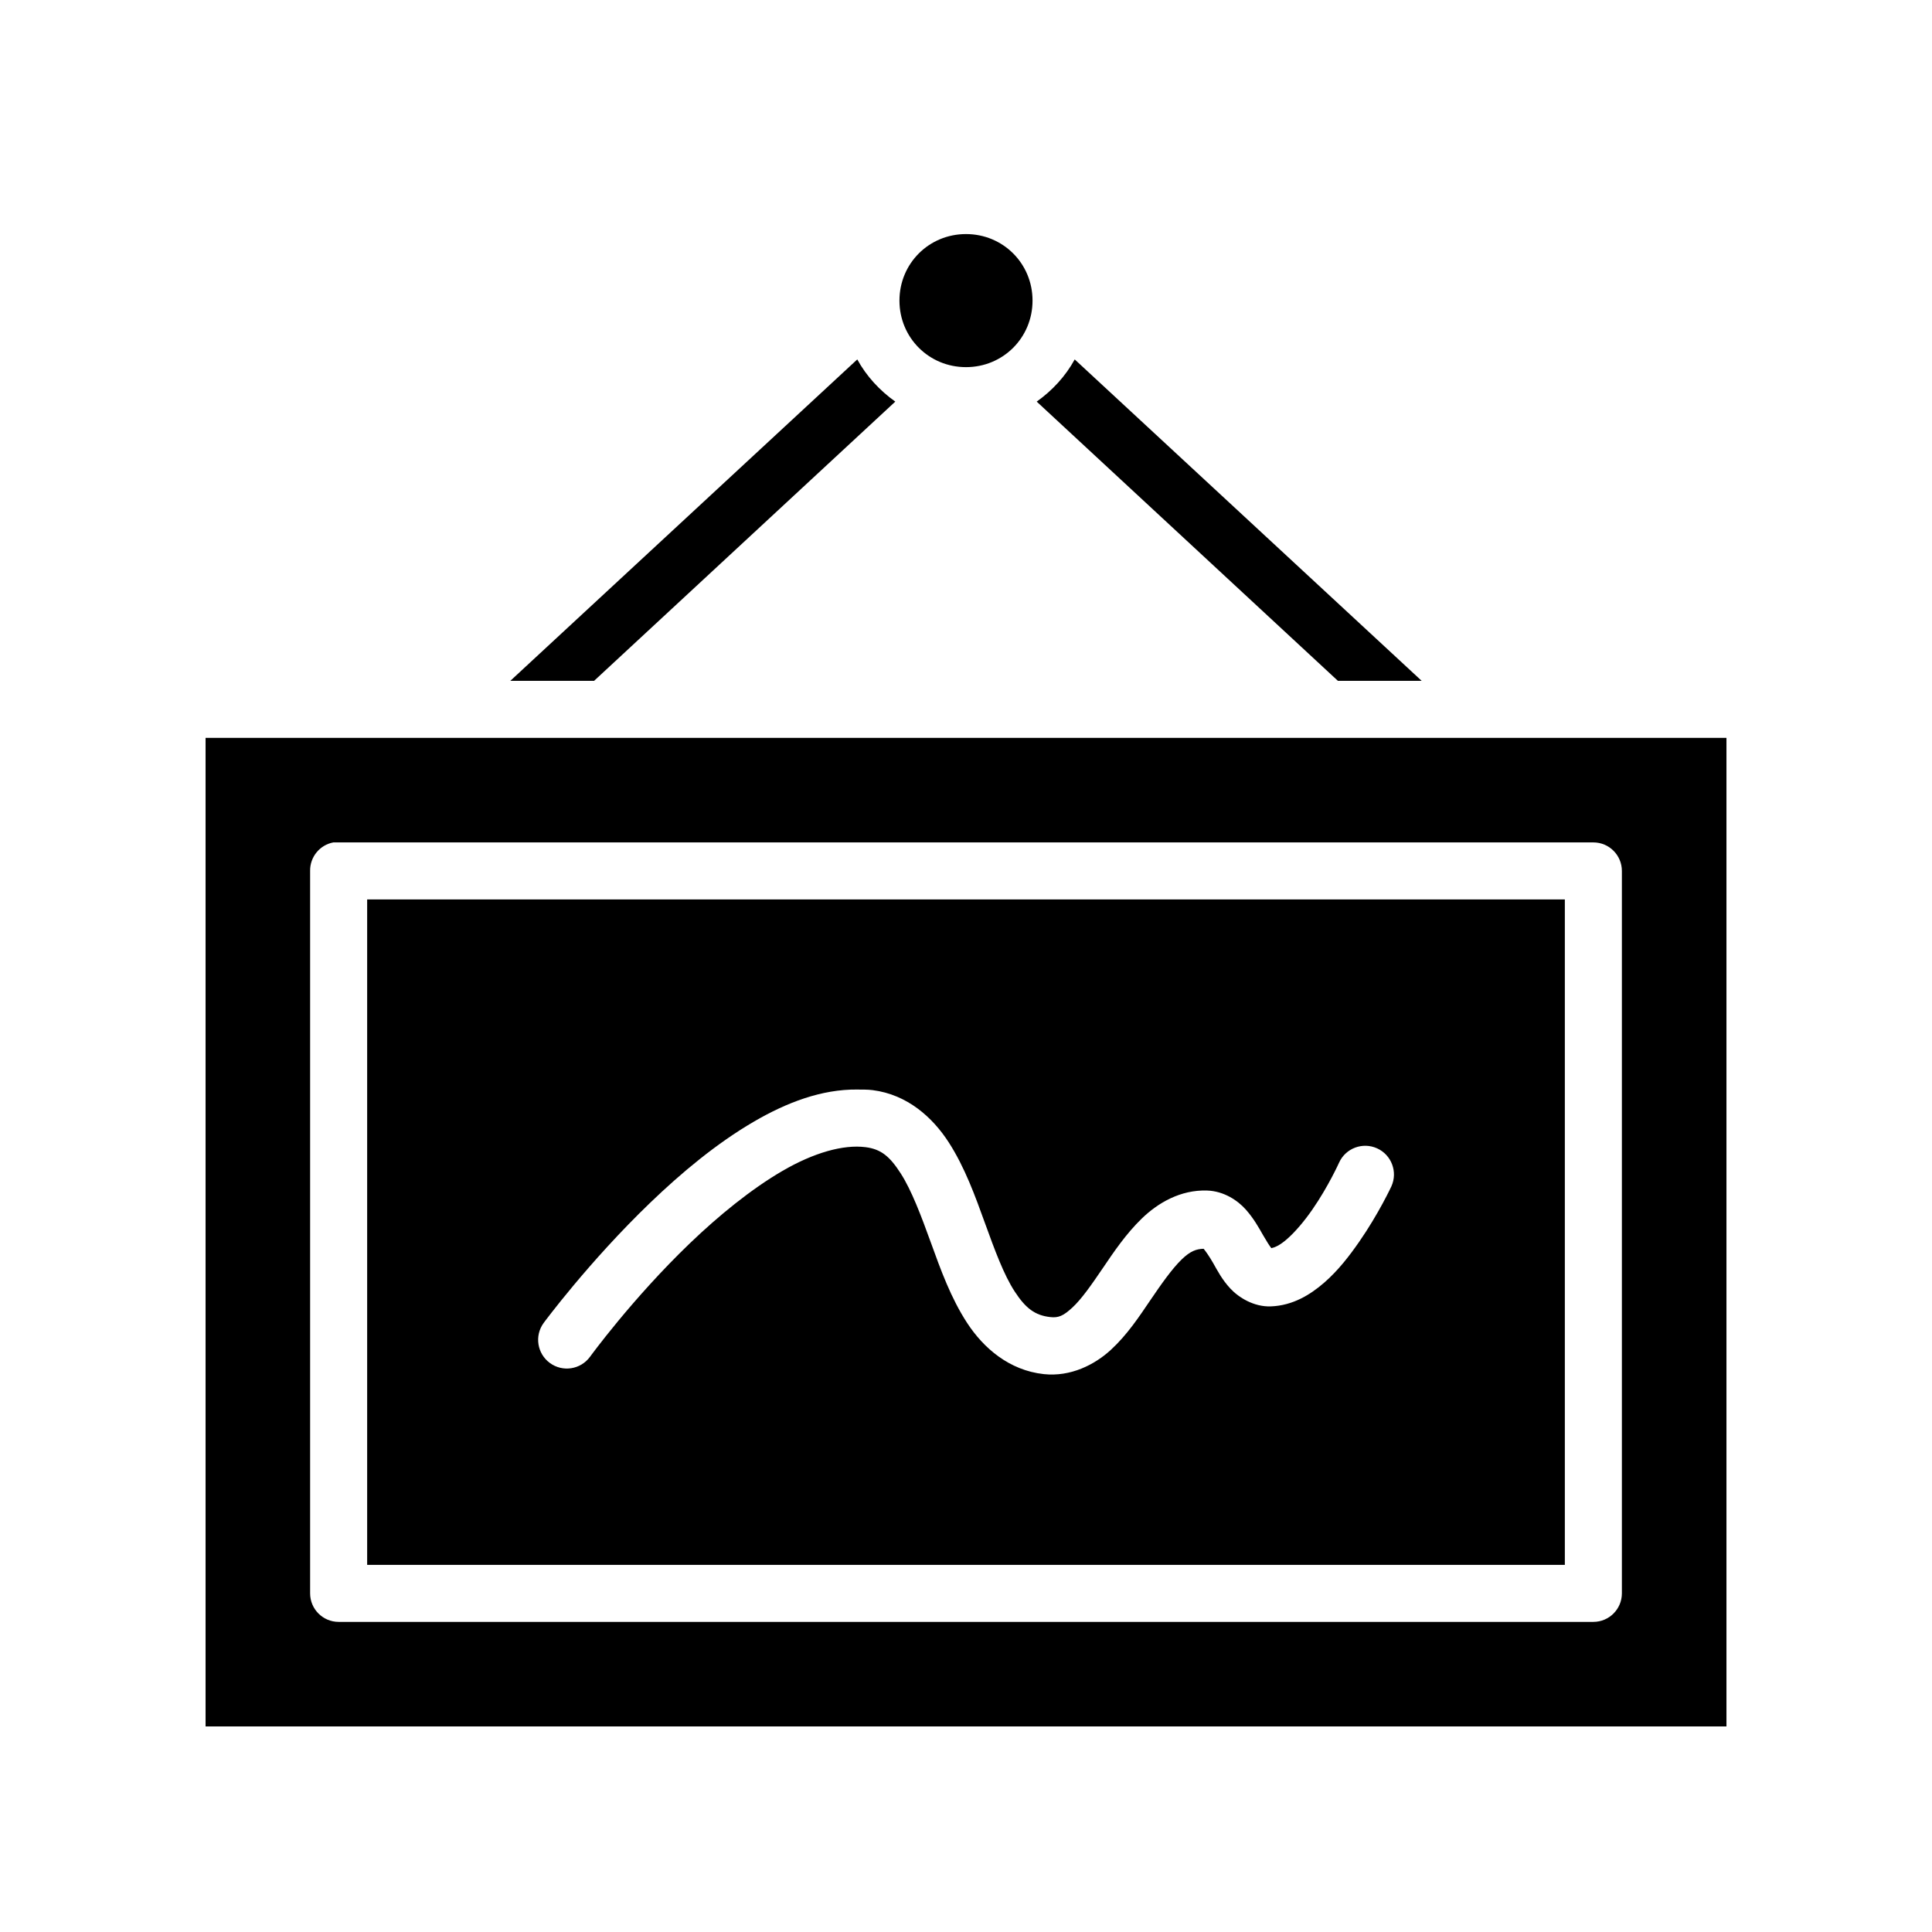 <?xml version="1.0" encoding="UTF-8"?>
<!-- Uploaded to: ICON Repo, www.svgrepo.com, Generator: ICON Repo Mixer Tools -->
<svg fill="#000000" width="800px" height="800px" version="1.1" viewBox="144 144 512 512" xmlns="http://www.w3.org/2000/svg">
 <path d="m400 206.03c-9.828 0-17.637 7.805-17.637 17.633 0 9.828 7.809 17.633 17.637 17.633s17.633-7.805 17.633-17.633c0-9.828-7.805-17.633-17.633-17.633zm-28.812 33.219-91.945 85.176h22.199l79.82-73.996c-4.113-2.91-7.652-6.734-10.074-11.18zm57.621 0c-2.422 4.445-5.961 8.27-10.074 11.18l79.82 73.996h22.199zm-230.33 100.29v261.98h403.05v-261.98zm33.848 27.707h0.156c0.16-0.004 0.316-0.004 0.473 0 0.262-0.012 0.527-0.012 0.789 0h332.51c4.176 0 7.559 3.383 7.559 7.559v191.45c0 4.176-3.383 7.559-7.559 7.559h-332.51c-4.176 0-7.559-3.383-7.559-7.559v-191.45c-0.062-3.68 2.527-6.867 6.141-7.559zm8.973 15.113v176.34h317.4v-176.34zm129.89 50.383c1.355 0.012 2.727-0.016 4.094 0.156 9.16 1.172 15.859 7.195 20.152 13.855 4.289 6.66 7.019 14.285 9.602 21.414 2.582 7.125 4.996 13.699 7.875 18.105 2.875 4.402 5.344 6.324 9.445 6.769 2.129 0.227 3.402-0.285 5.824-2.519 2.422-2.234 5.082-6.043 8.031-10.391 2.949-4.348 6.16-9.129 10.391-13.227 4.231-4.094 10.215-7.644 17.316-7.398 4.457 0.156 8.109 2.644 10.234 5.039 2.125 2.391 3.461 4.832 4.566 6.769 0.973 1.699 1.703 2.832 2.203 3.461 0.832-0.172 2.144-0.664 4.094-2.359 2.242-1.945 4.644-4.809 6.769-7.871 4.254-6.133 7.086-12.441 7.086-12.441 1.738-3.824 6.25-5.516 10.078-3.777 3.824 1.738 5.516 6.25 3.777 10.078 0 0-3.348 7.211-8.504 14.641-2.578 3.715-5.574 7.641-9.289 10.863-3.711 3.227-8.363 6.09-14.168 6.297-4.465 0.16-8.488-2.34-10.707-4.723-2.219-2.383-3.441-4.797-4.566-6.769-1.043-1.828-1.961-3.09-2.516-3.777-1.914 0.059-3.496 0.574-5.828 2.832-2.531 2.453-5.371 6.484-8.344 10.863-2.973 4.383-6.078 9.086-10.391 13.066-4.312 3.984-10.715 7.219-17.789 6.457-9.188-0.992-15.988-6.922-20.312-13.539-4.324-6.617-7.019-14.121-9.602-21.254-2.586-7.137-5.137-13.934-8.031-18.422-2.891-4.488-5.199-6.406-9.289-6.926-5.91-0.758-13.758 1.473-22.043 6.297-8.285 4.824-16.93 11.875-24.559 19.207-15.262 14.664-26.449 30.07-26.449 30.07-2.488 3.371-7.227 4.098-10.609 1.625-3.379-2.469-4.129-7.207-1.672-10.598 0 0 11.98-16.246 28.34-31.961 8.18-7.859 17.504-15.652 27.395-21.414 8.652-5.039 17.891-8.594 27.395-8.5z"/>
</svg>